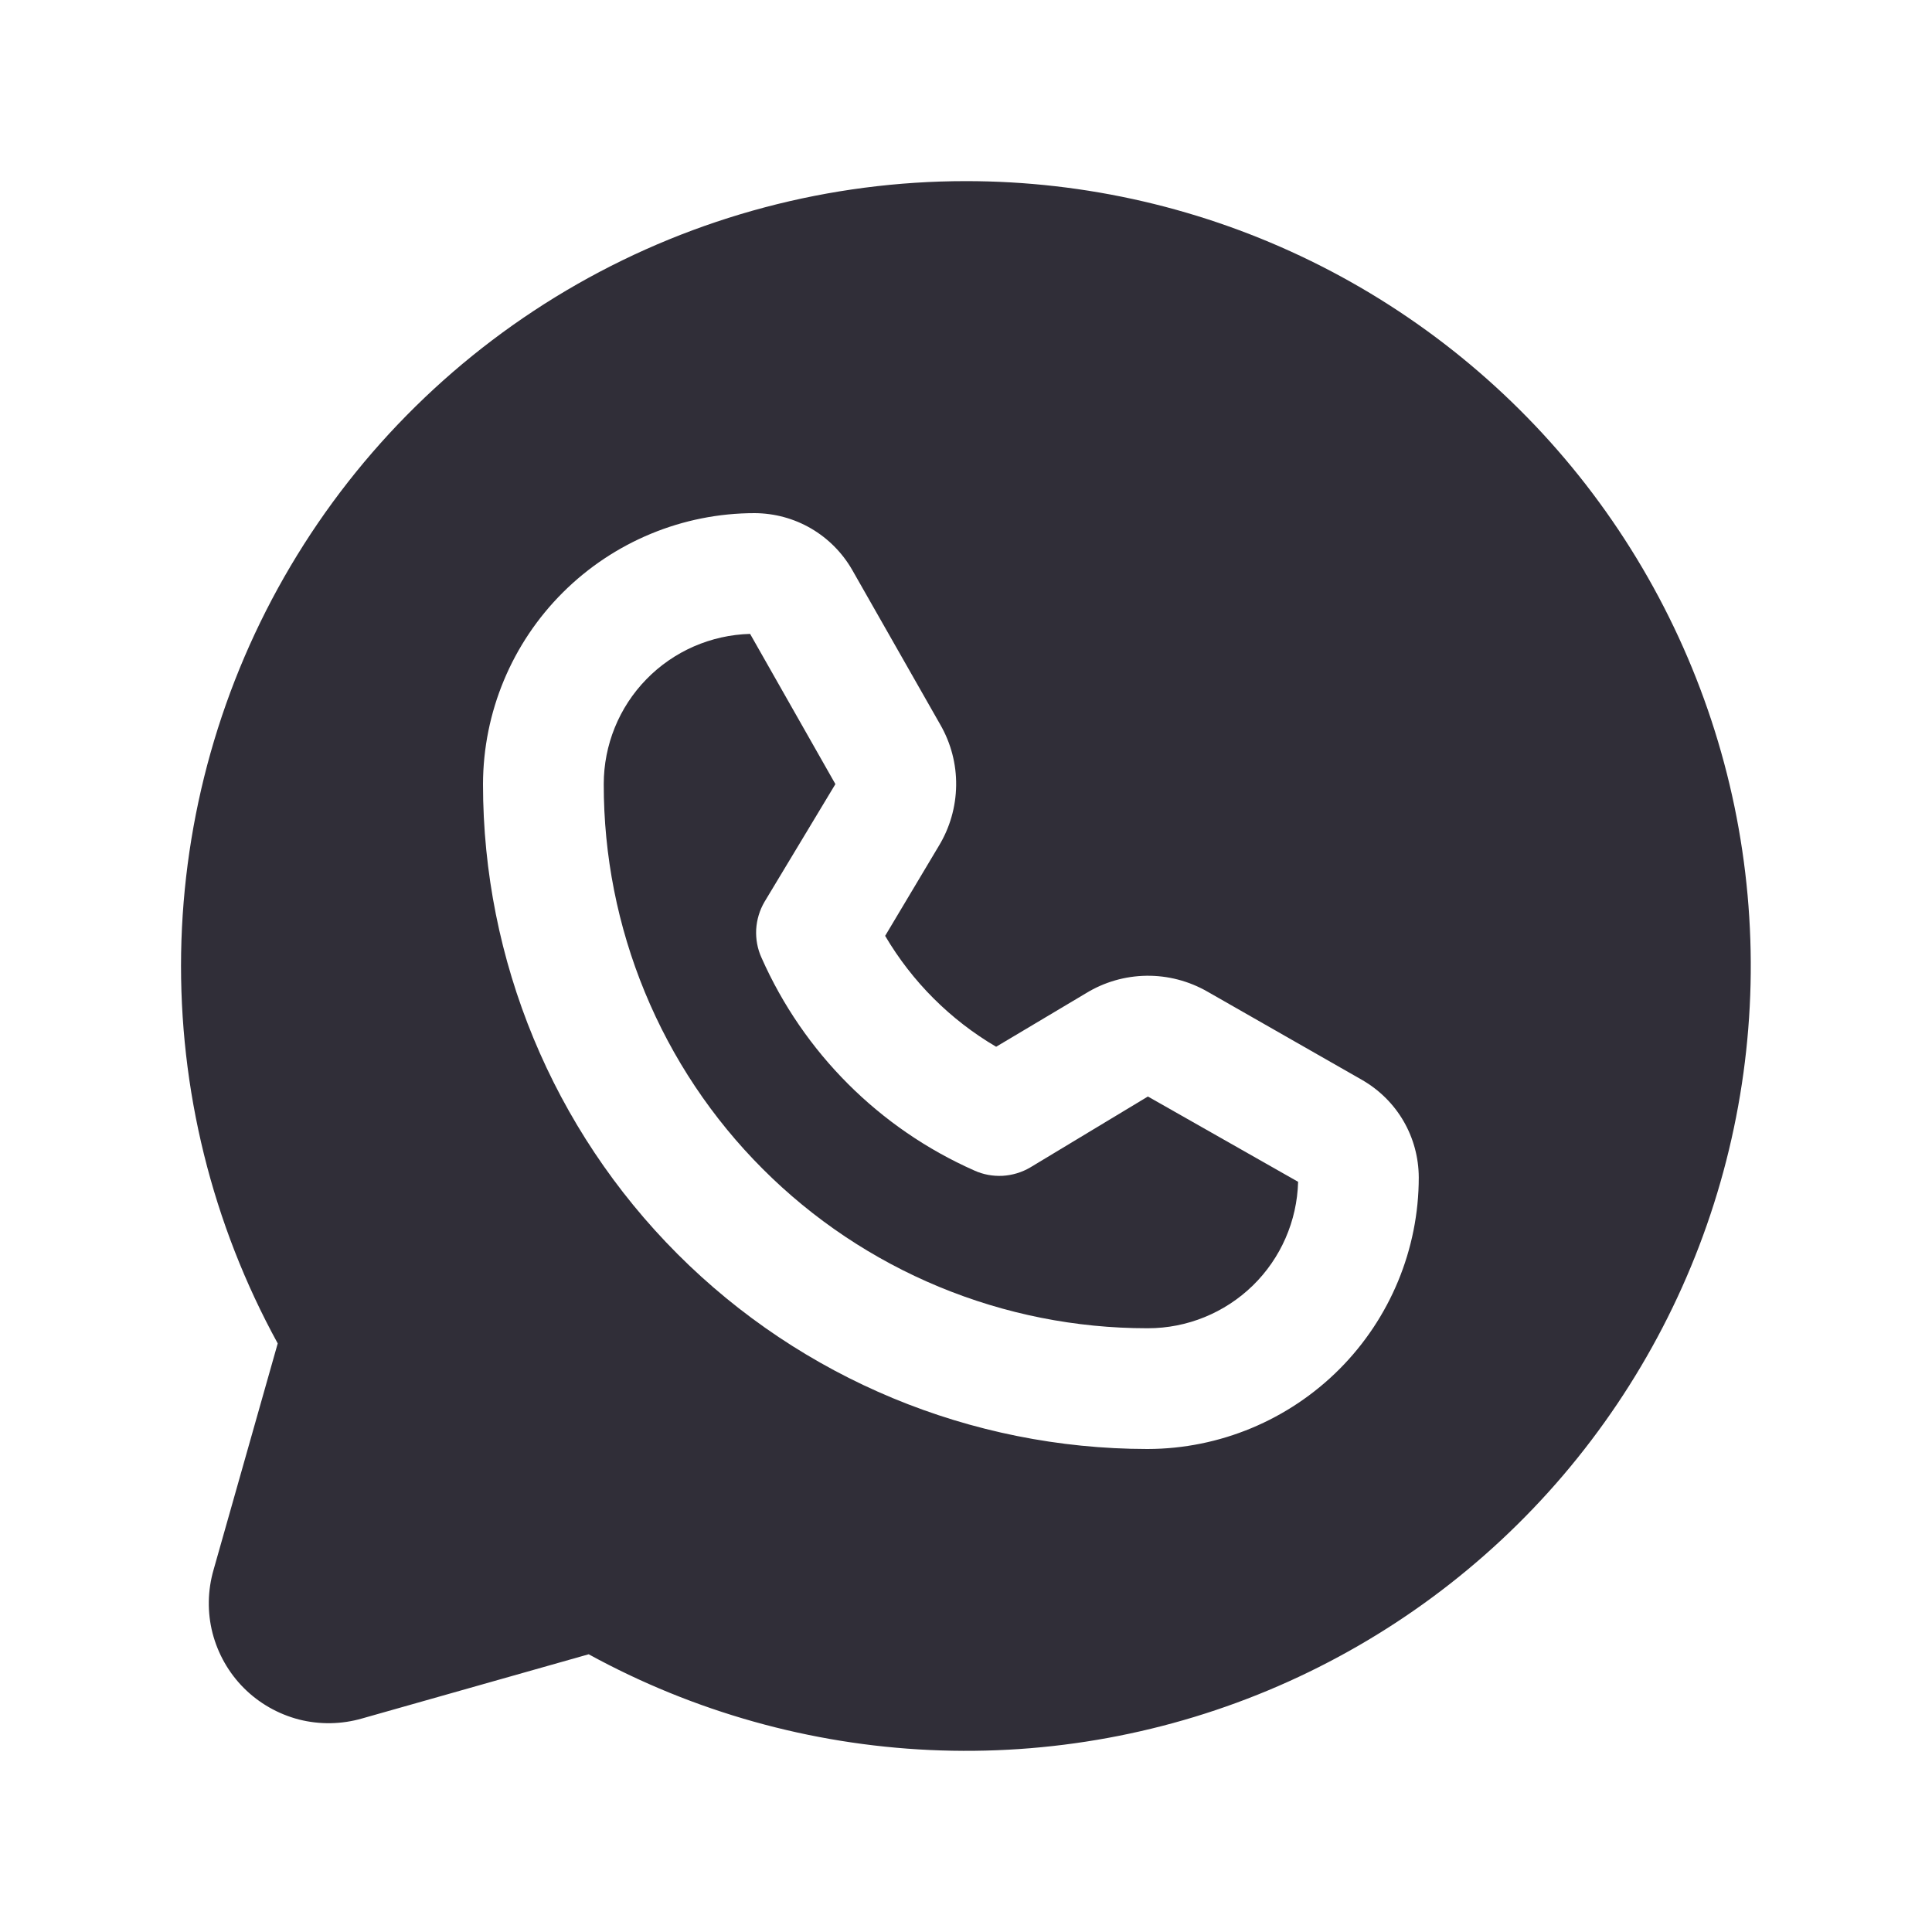 <?xml version="1.0" encoding="utf-8"?>
<svg xmlns="http://www.w3.org/2000/svg" fill="none" height="100%" overflow="visible" preserveAspectRatio="none" style="display: block;" viewBox="0 0 20 20" width="100%">
<g id="whatsapp">
<path d="M10 1.875C8.589 1.875 7.202 2.242 5.976 2.941C4.75 3.64 3.727 4.646 3.008 5.86C2.289 7.074 1.899 8.455 1.875 9.866C1.852 11.277 2.196 12.669 2.875 13.907L2.211 16.25C2.149 16.464 2.145 16.69 2.2 16.905C2.256 17.121 2.368 17.318 2.525 17.475C2.682 17.632 2.879 17.744 3.094 17.8C3.31 17.855 3.536 17.851 3.75 17.789L6.094 17.125C7.18 17.72 8.388 18.059 9.625 18.116C10.863 18.173 12.097 17.947 13.233 17.454C14.369 16.961 15.378 16.215 16.182 15.272C16.985 14.329 17.563 13.216 17.87 12.016C18.177 10.816 18.206 9.562 17.955 8.349C17.703 7.136 17.177 5.997 16.418 5.018C15.659 4.04 14.685 3.248 13.573 2.703C12.461 2.158 11.239 1.875 10 1.875ZM11.883 15H11.875C10.051 14.998 8.302 14.272 7.013 12.981C5.724 11.69 5 9.941 5 8.117C5.002 7.372 5.299 6.659 5.827 6.133C6.354 5.608 7.068 5.312 7.812 5.312C8.017 5.313 8.218 5.367 8.395 5.47C8.572 5.573 8.719 5.721 8.821 5.898L9.733 7.5C9.844 7.692 9.901 7.91 9.898 8.131C9.895 8.353 9.833 8.569 9.718 8.758L9.163 9.688C9.442 10.162 9.837 10.557 10.312 10.836L11.242 10.282C11.431 10.166 11.647 10.104 11.868 10.101C12.089 10.098 12.307 10.155 12.499 10.265L14.101 11.18C14.278 11.282 14.426 11.428 14.529 11.605C14.632 11.782 14.686 11.983 14.687 12.188C14.687 12.932 14.391 13.646 13.866 14.173C13.34 14.7 12.627 14.998 11.882 15H11.883Z" fill="#302E38" id="Vector"/>
<path d="M10.664 12.086C10.577 12.137 10.479 12.166 10.379 12.172C10.278 12.177 10.178 12.159 10.086 12.117C9.103 11.682 8.318 10.897 7.883 9.914C7.841 9.822 7.823 9.722 7.828 9.621C7.834 9.521 7.863 9.423 7.914 9.336L8.648 8.117L7.765 6.562C7.36 6.573 6.974 6.741 6.691 7.032C6.408 7.322 6.25 7.712 6.25 8.117C6.249 8.857 6.394 9.589 6.676 10.272C6.958 10.956 7.372 11.577 7.895 12.1C8.417 12.623 9.038 13.038 9.721 13.321C10.404 13.604 11.136 13.75 11.875 13.75H11.883C12.289 13.75 12.678 13.591 12.969 13.308C13.259 13.025 13.427 12.64 13.438 12.234L11.883 11.351L10.664 12.086Z" fill="#302E38" id="Vector_2"/>
</g>
</svg>